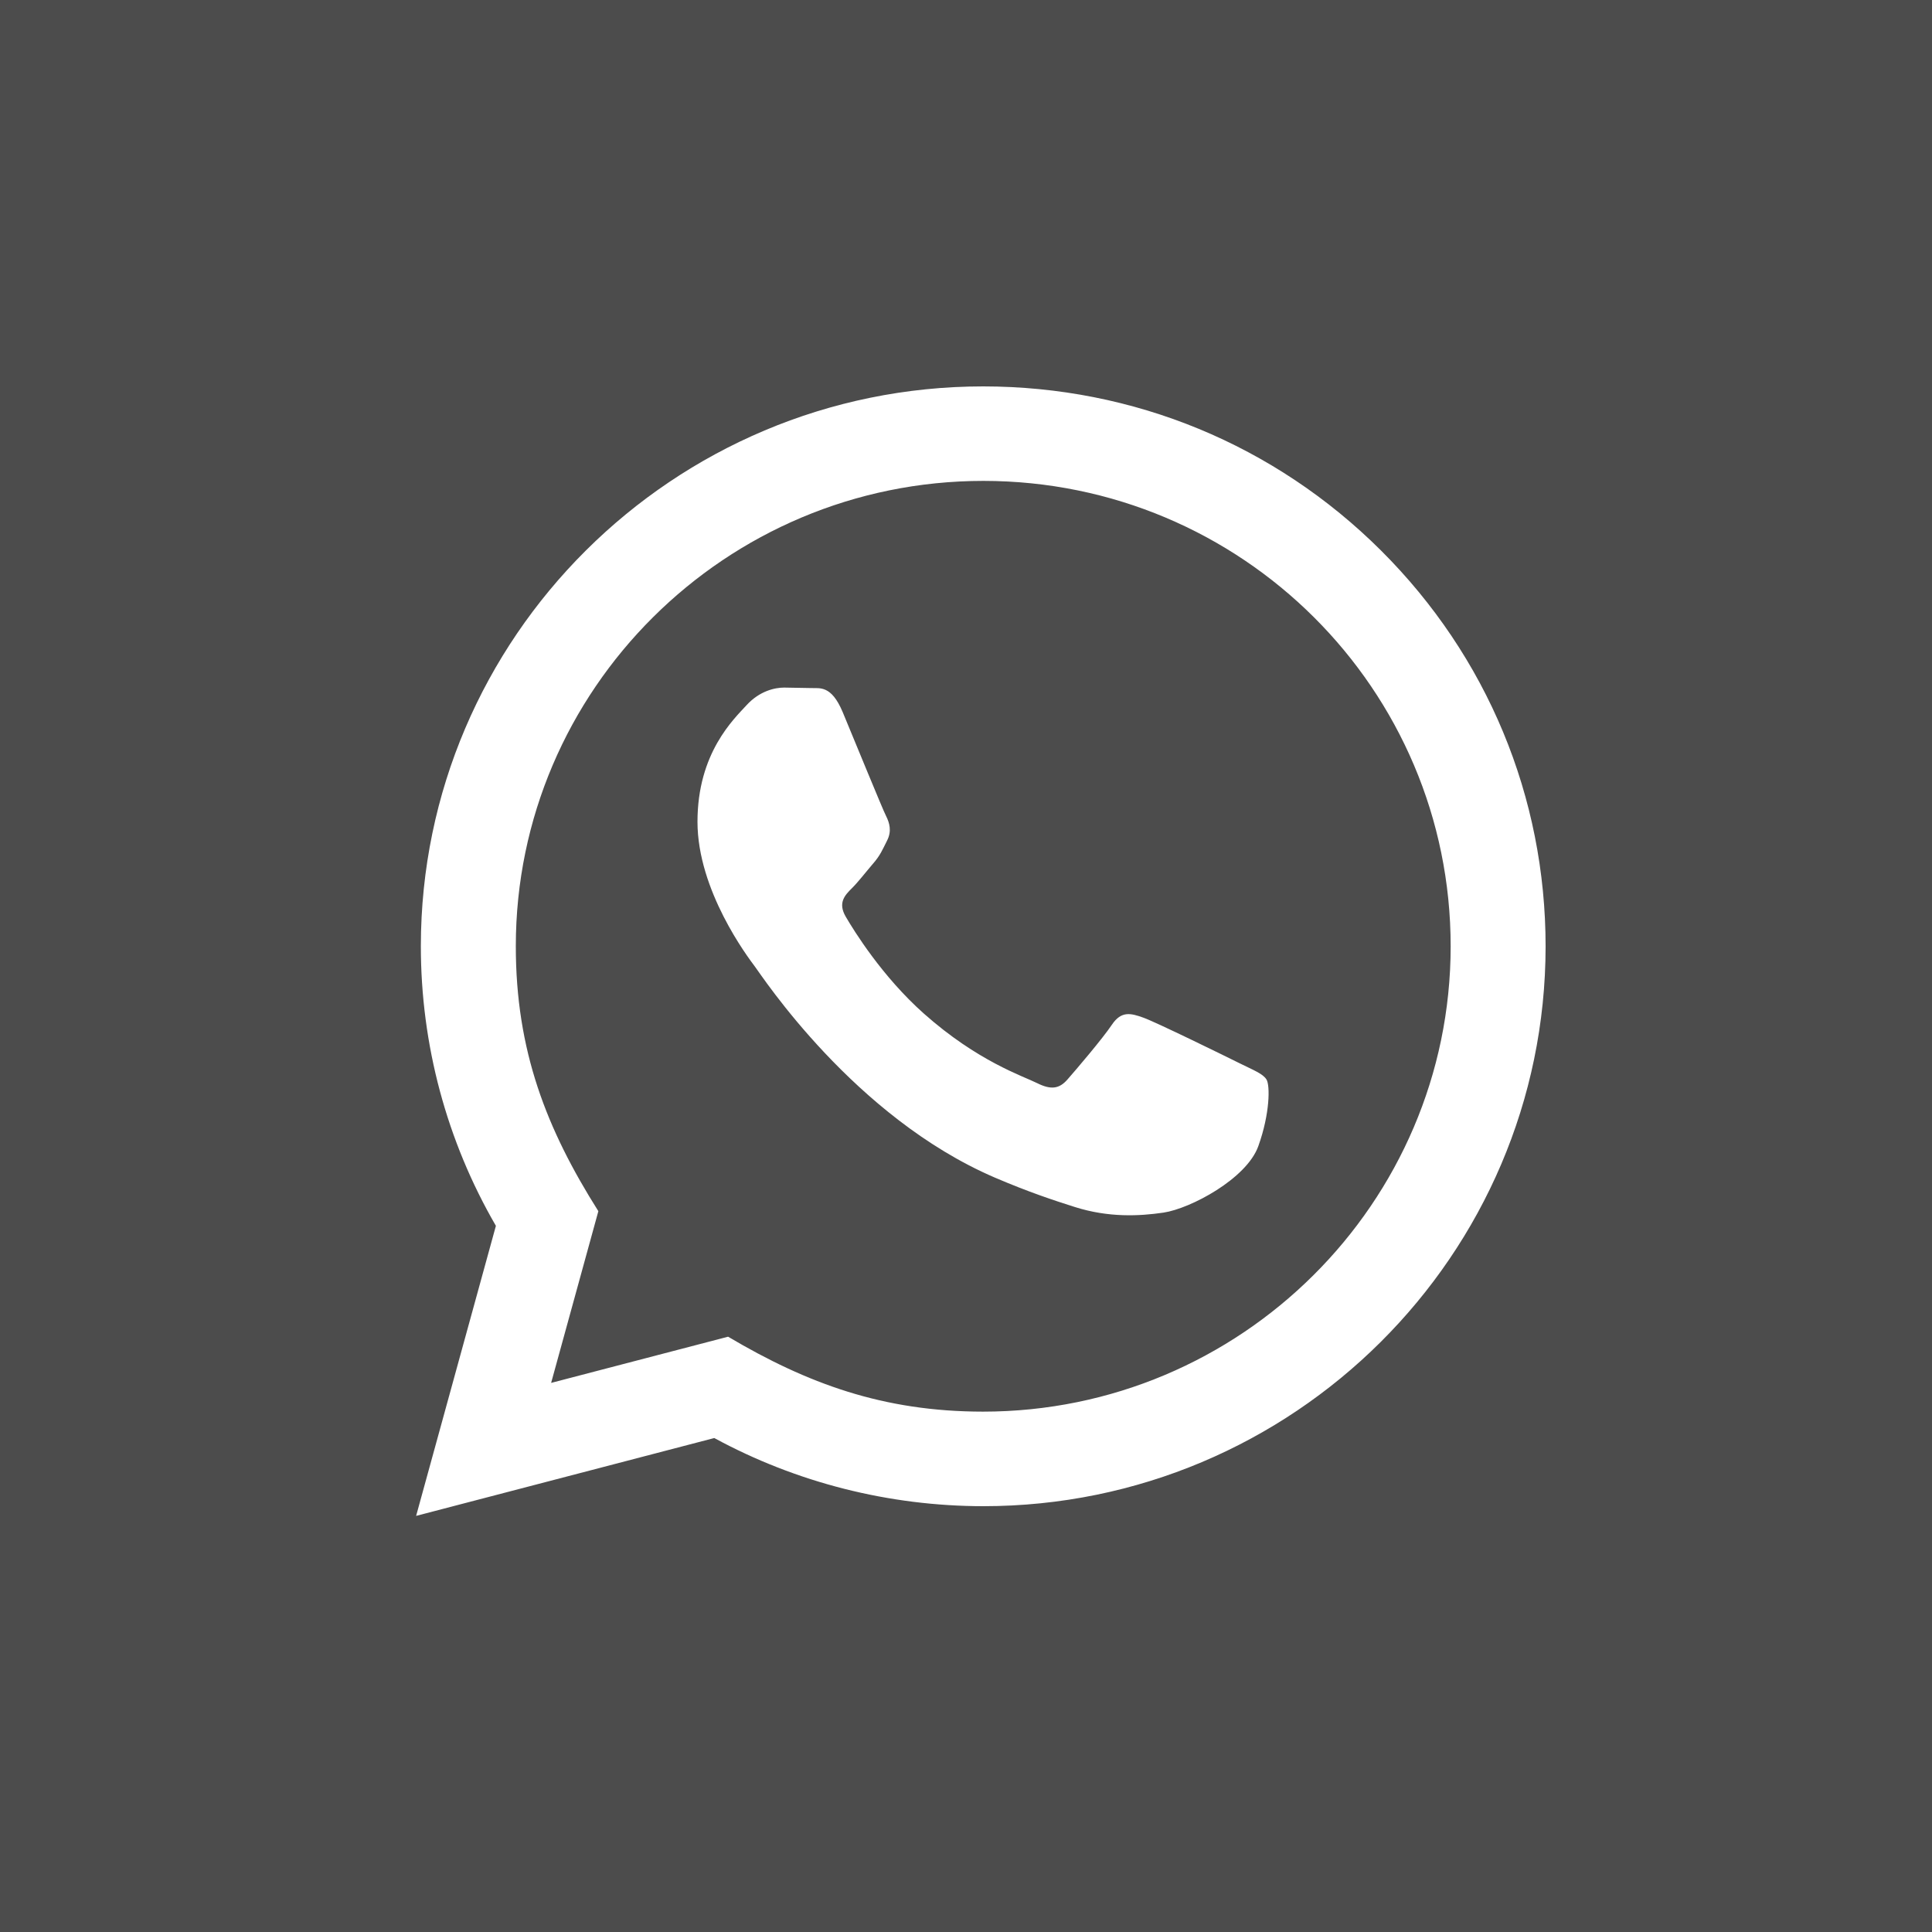 <?xml version="1.0" encoding="UTF-8"?> <svg xmlns="http://www.w3.org/2000/svg" width="65" height="65" viewBox="0 0 65 65" fill="none"><rect width="65" height="65" fill="#4C4C4C"></rect><path d="M14 51L16.684 41.242C15.028 38.386 14.158 35.148 14.159 31.827C14.164 21.447 22.651 13 33.08 13C38.14 13.002 42.891 14.963 46.464 18.523C50.035 22.082 52.002 26.813 52 31.845C51.995 42.227 43.508 50.674 33.08 50.674C29.914 50.672 26.794 49.882 24.031 48.381L14 51ZM24.495 44.972C27.161 46.548 29.707 47.491 33.073 47.493C41.74 47.493 48.801 40.472 48.806 31.842C48.809 23.194 41.782 16.183 33.086 16.179C24.412 16.179 17.357 23.2 17.354 31.829C17.352 35.352 18.389 37.99 20.131 40.749L18.542 46.526L24.495 44.972ZM42.611 36.321C42.493 36.125 42.178 36.007 41.704 35.772C41.231 35.536 38.907 34.397 38.473 34.24C38.04 34.084 37.725 34.005 37.408 34.476C37.093 34.947 36.187 36.007 35.911 36.321C35.636 36.634 35.359 36.674 34.887 36.438C34.414 36.202 32.89 35.707 31.085 34.103C29.68 32.855 28.73 31.314 28.455 30.843C28.18 30.372 28.426 30.117 28.662 29.883C28.875 29.672 29.134 29.334 29.371 29.058C29.611 28.786 29.689 28.59 29.848 28.274C30.006 27.961 29.928 27.685 29.809 27.45C29.689 27.215 28.744 24.899 28.351 23.957C27.966 23.04 27.577 23.163 27.287 23.149L26.38 23.133C26.065 23.133 25.553 23.25 25.12 23.722C24.688 24.194 23.466 25.331 23.466 27.647C23.466 29.964 25.16 32.201 25.395 32.515C25.633 32.828 28.729 37.581 33.471 39.619C34.599 40.103 35.48 40.393 36.166 40.61C37.299 40.968 38.33 40.917 39.144 40.797C40.052 40.662 41.941 39.659 42.335 38.56C42.73 37.459 42.73 36.517 42.611 36.321Z" fill="white"></path></svg> 